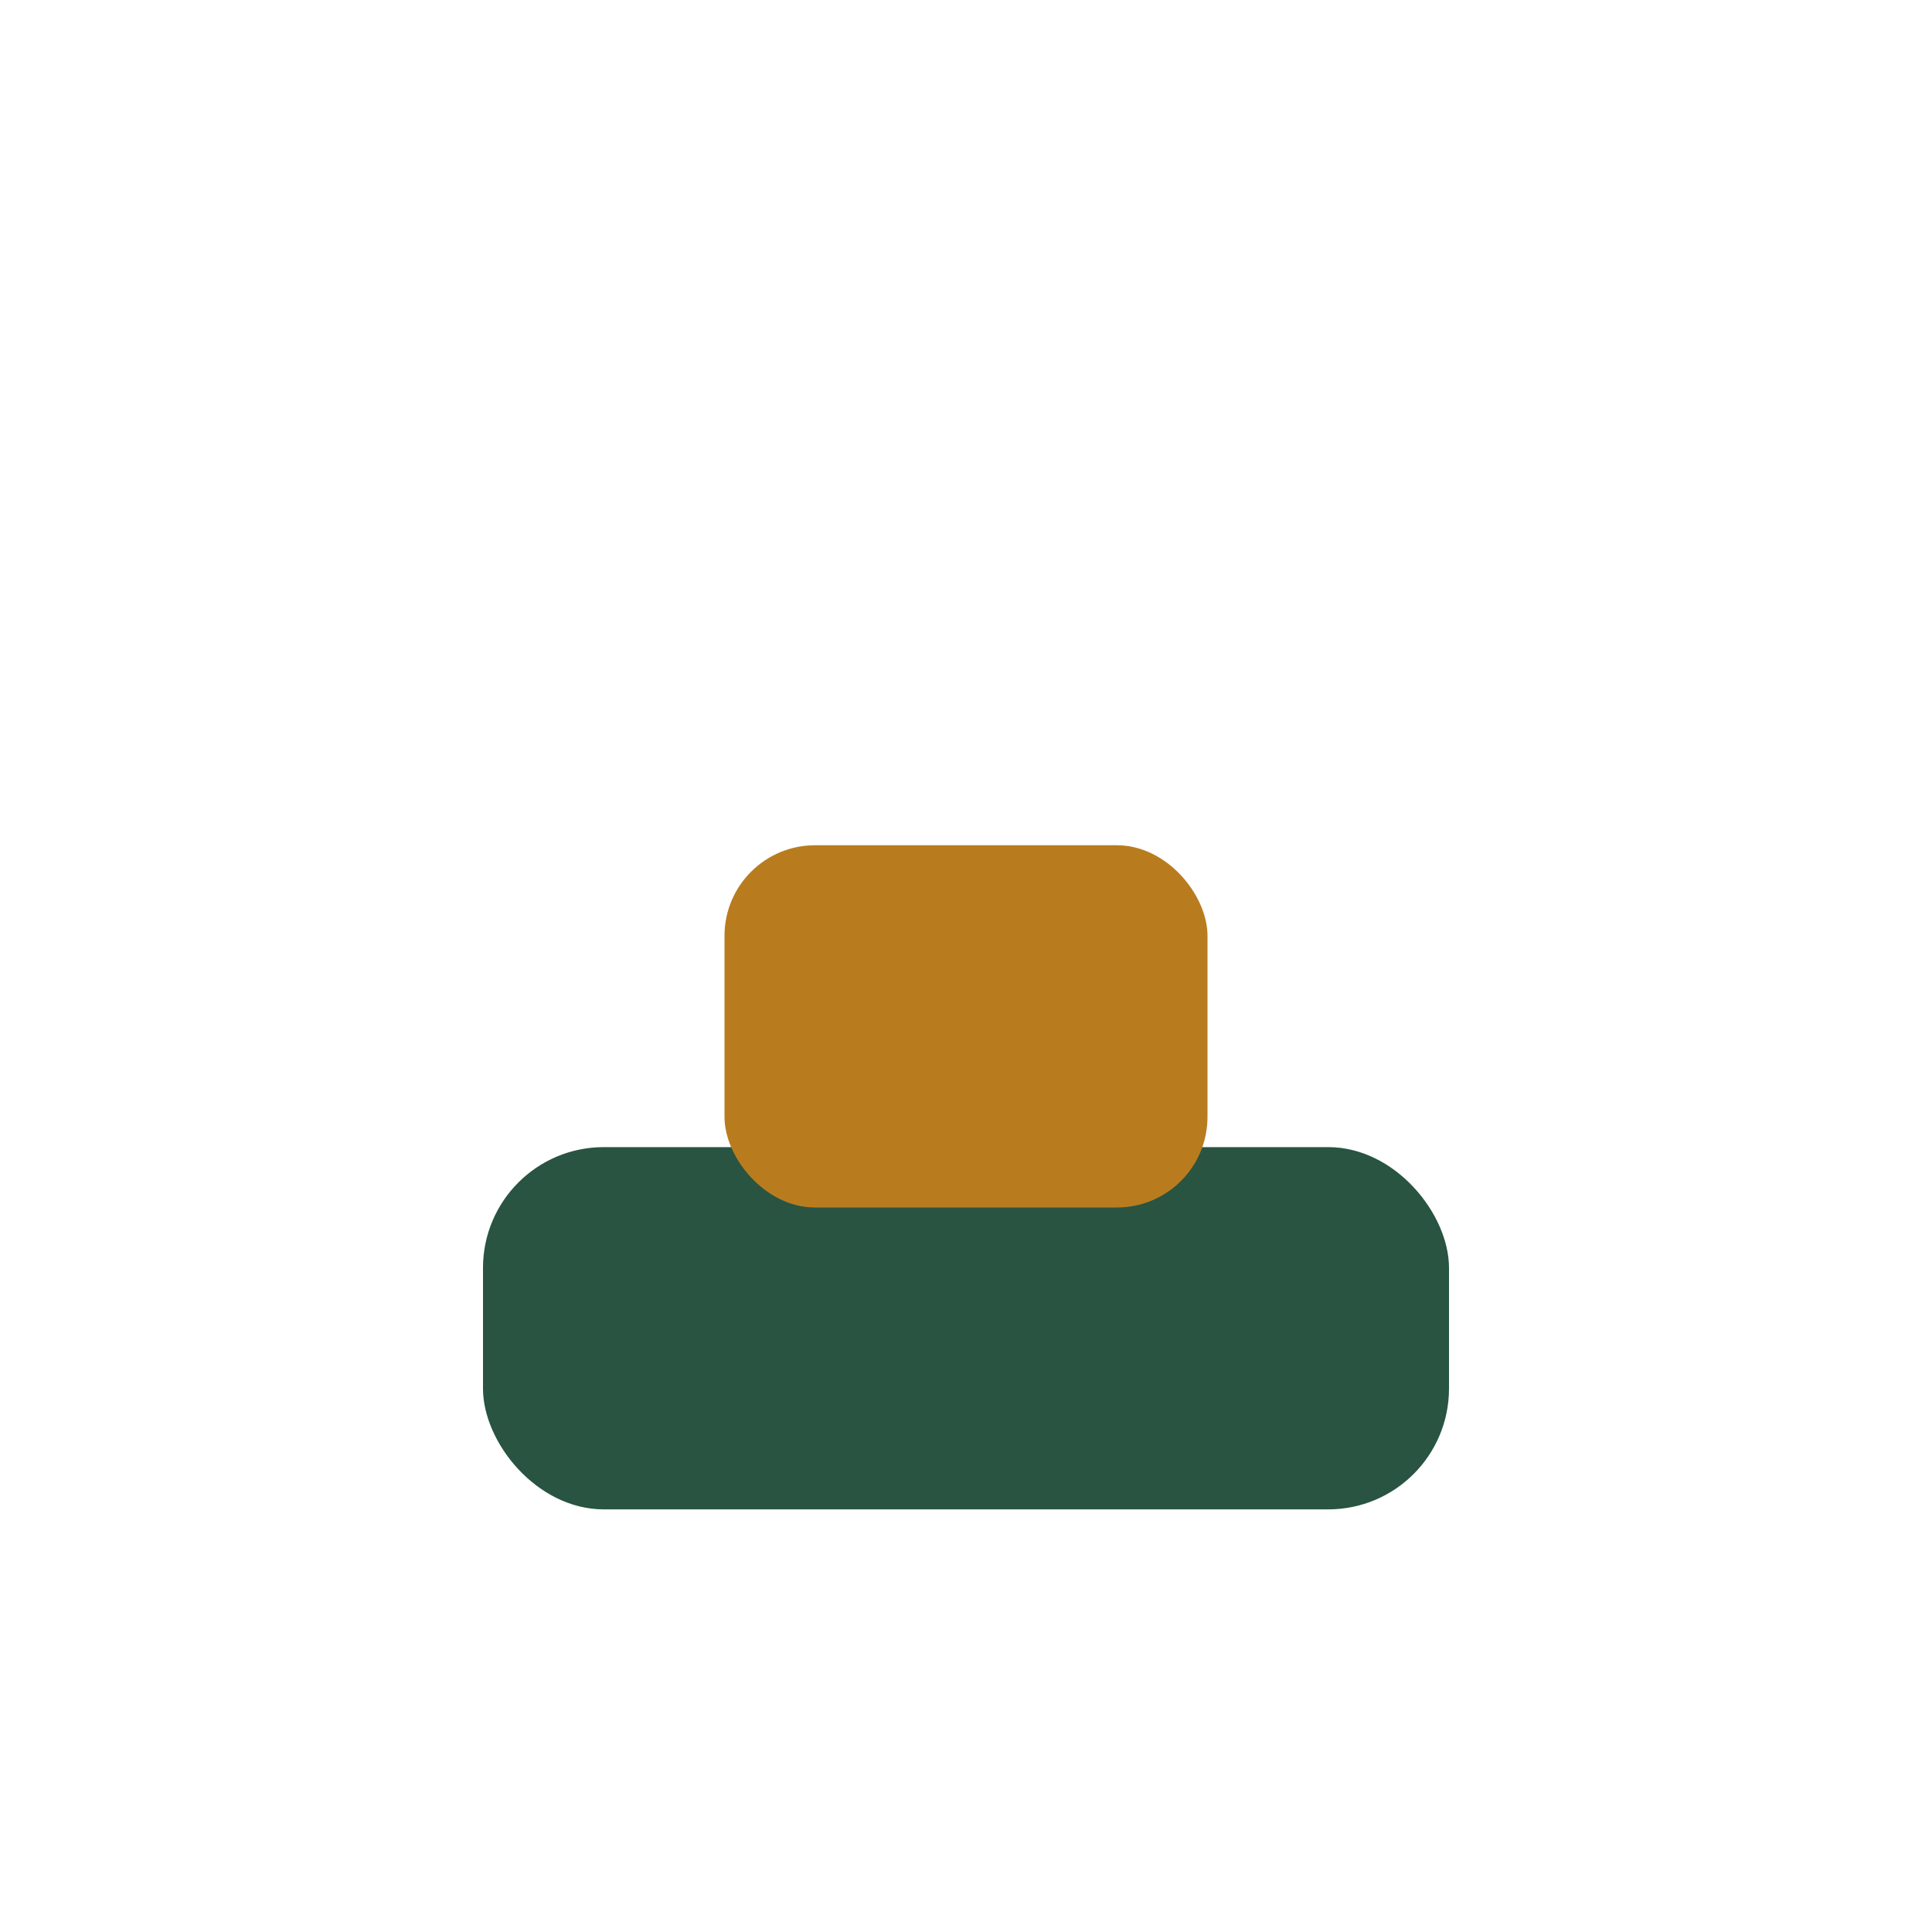 <?xml version="1.0" encoding="UTF-8"?>
<svg xmlns="http://www.w3.org/2000/svg" width="32" height="32" viewBox="0 0 32 32"><rect x="8" y="19" width="16" height="6" rx="2" fill="#285441"/><rect x="12" y="14" width="8" height="6" rx="1.5" fill="#B87C1F"/></svg>